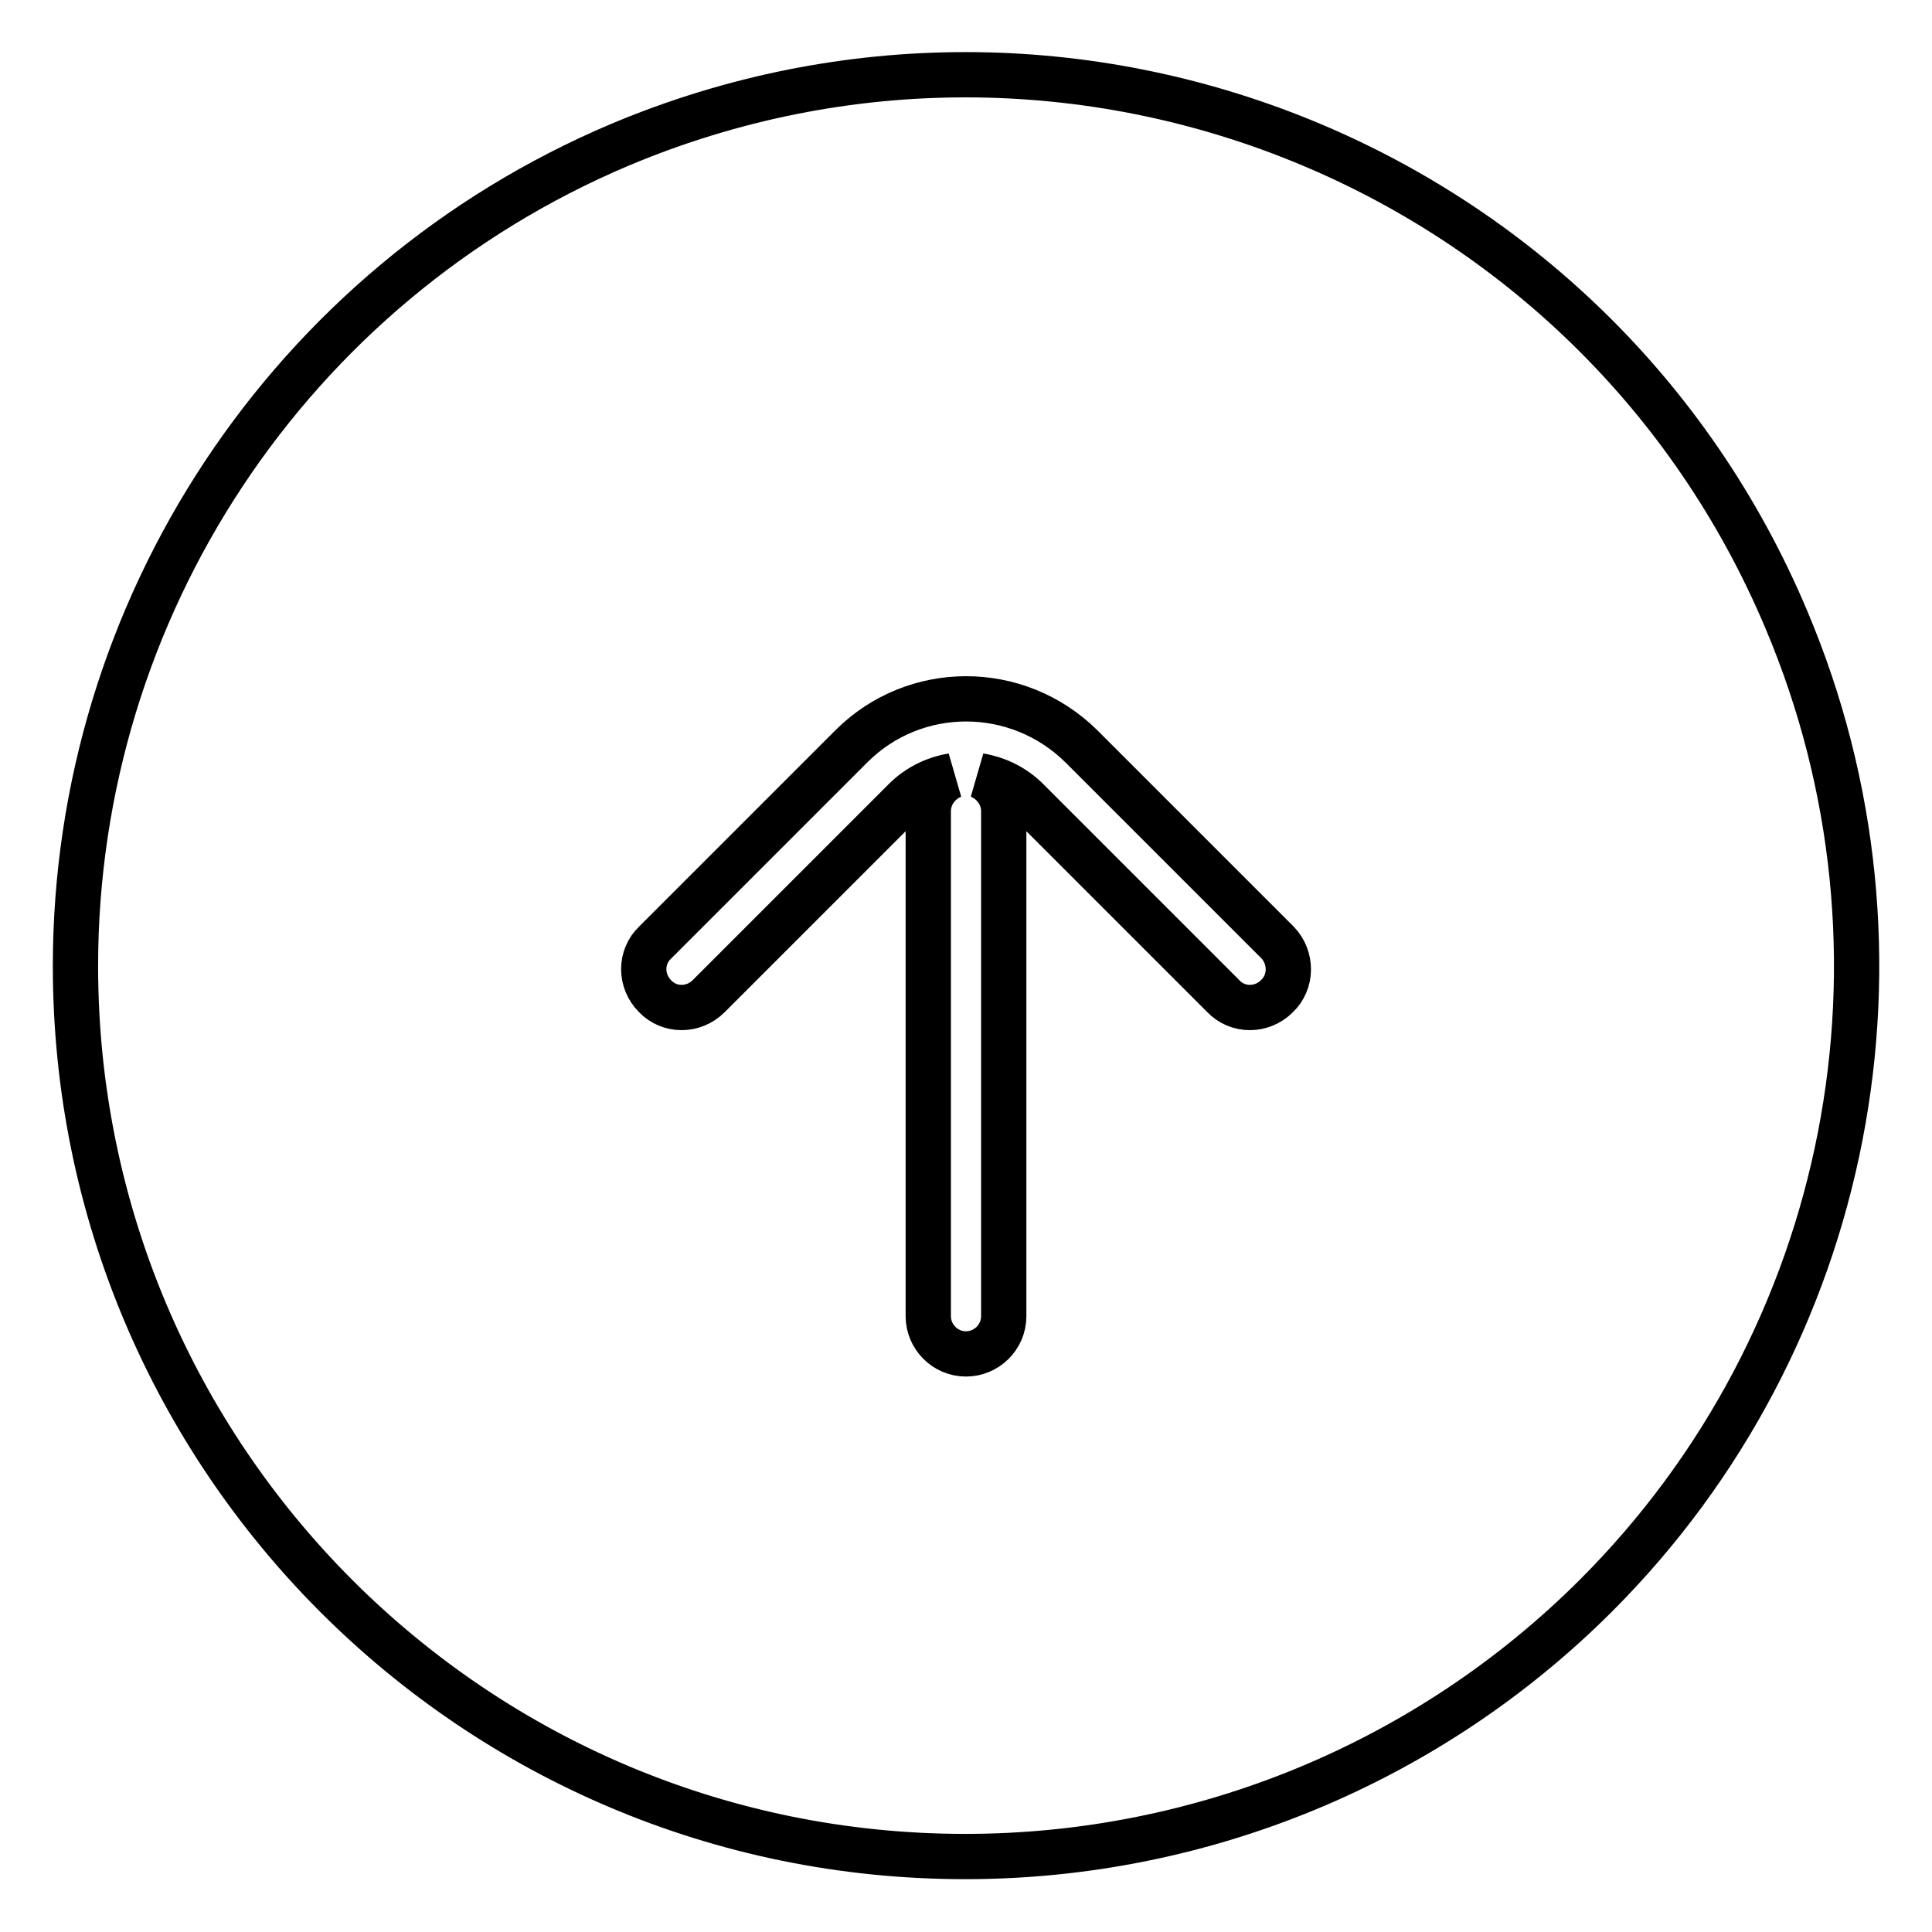 <?xml version="1.0" encoding="utf-8"?>
<!-- Svg Vector Icons : http://www.onlinewebfonts.com/icon -->
<!DOCTYPE svg PUBLIC "-//W3C//DTD SVG 1.1//EN" "http://www.w3.org/Graphics/SVG/1.1/DTD/svg11.dtd">
<svg version="1.1" xmlns="http://www.w3.org/2000/svg" xmlns:xlink="http://www.w3.org/1999/xlink" x="0px" y="0px" viewBox="0 0 256 256" enable-background="new 0 0 256 256" xml:space="preserve">
<g> <path stroke-width="6" fill-opacity="0" stroke="#000000"  d="M236.7,82.1C211.4,22,142.2-6.1,82.1,19.2C38.4,37.7,10,80.6,10,128c0,65.1,52.7,118,117.9,118 c31.3,0,61.4-12.4,83.6-34.6C245.4,177.5,255.4,126.3,236.7,82.1L236.7,82.1z M169.2,132c-2,2-5.2,2-7.1,0c0,0,0,0,0,0l-26-26 c-1.7-1.7-3.9-2.8-6.3-3.2c1.9,0.8,3.2,2.6,3.2,4.7v66.9c0,2.8-2.3,5-5,5c-2.8,0-5-2.3-5-5v-66.9c0-2.1,1.3-3.9,3.2-4.7 c-2.4,0.4-4.6,1.5-6.3,3.2l-26,26c-2,2-5.2,2-7.1,0c-2-2-2-5.2,0-7.1l26-26c8.4-8.4,22-8.4,30.5,0l26,26 C171.2,126.9,171.2,130.1,169.2,132C169.2,132,169.2,132,169.2,132L169.2,132z"/></g>
</svg>
